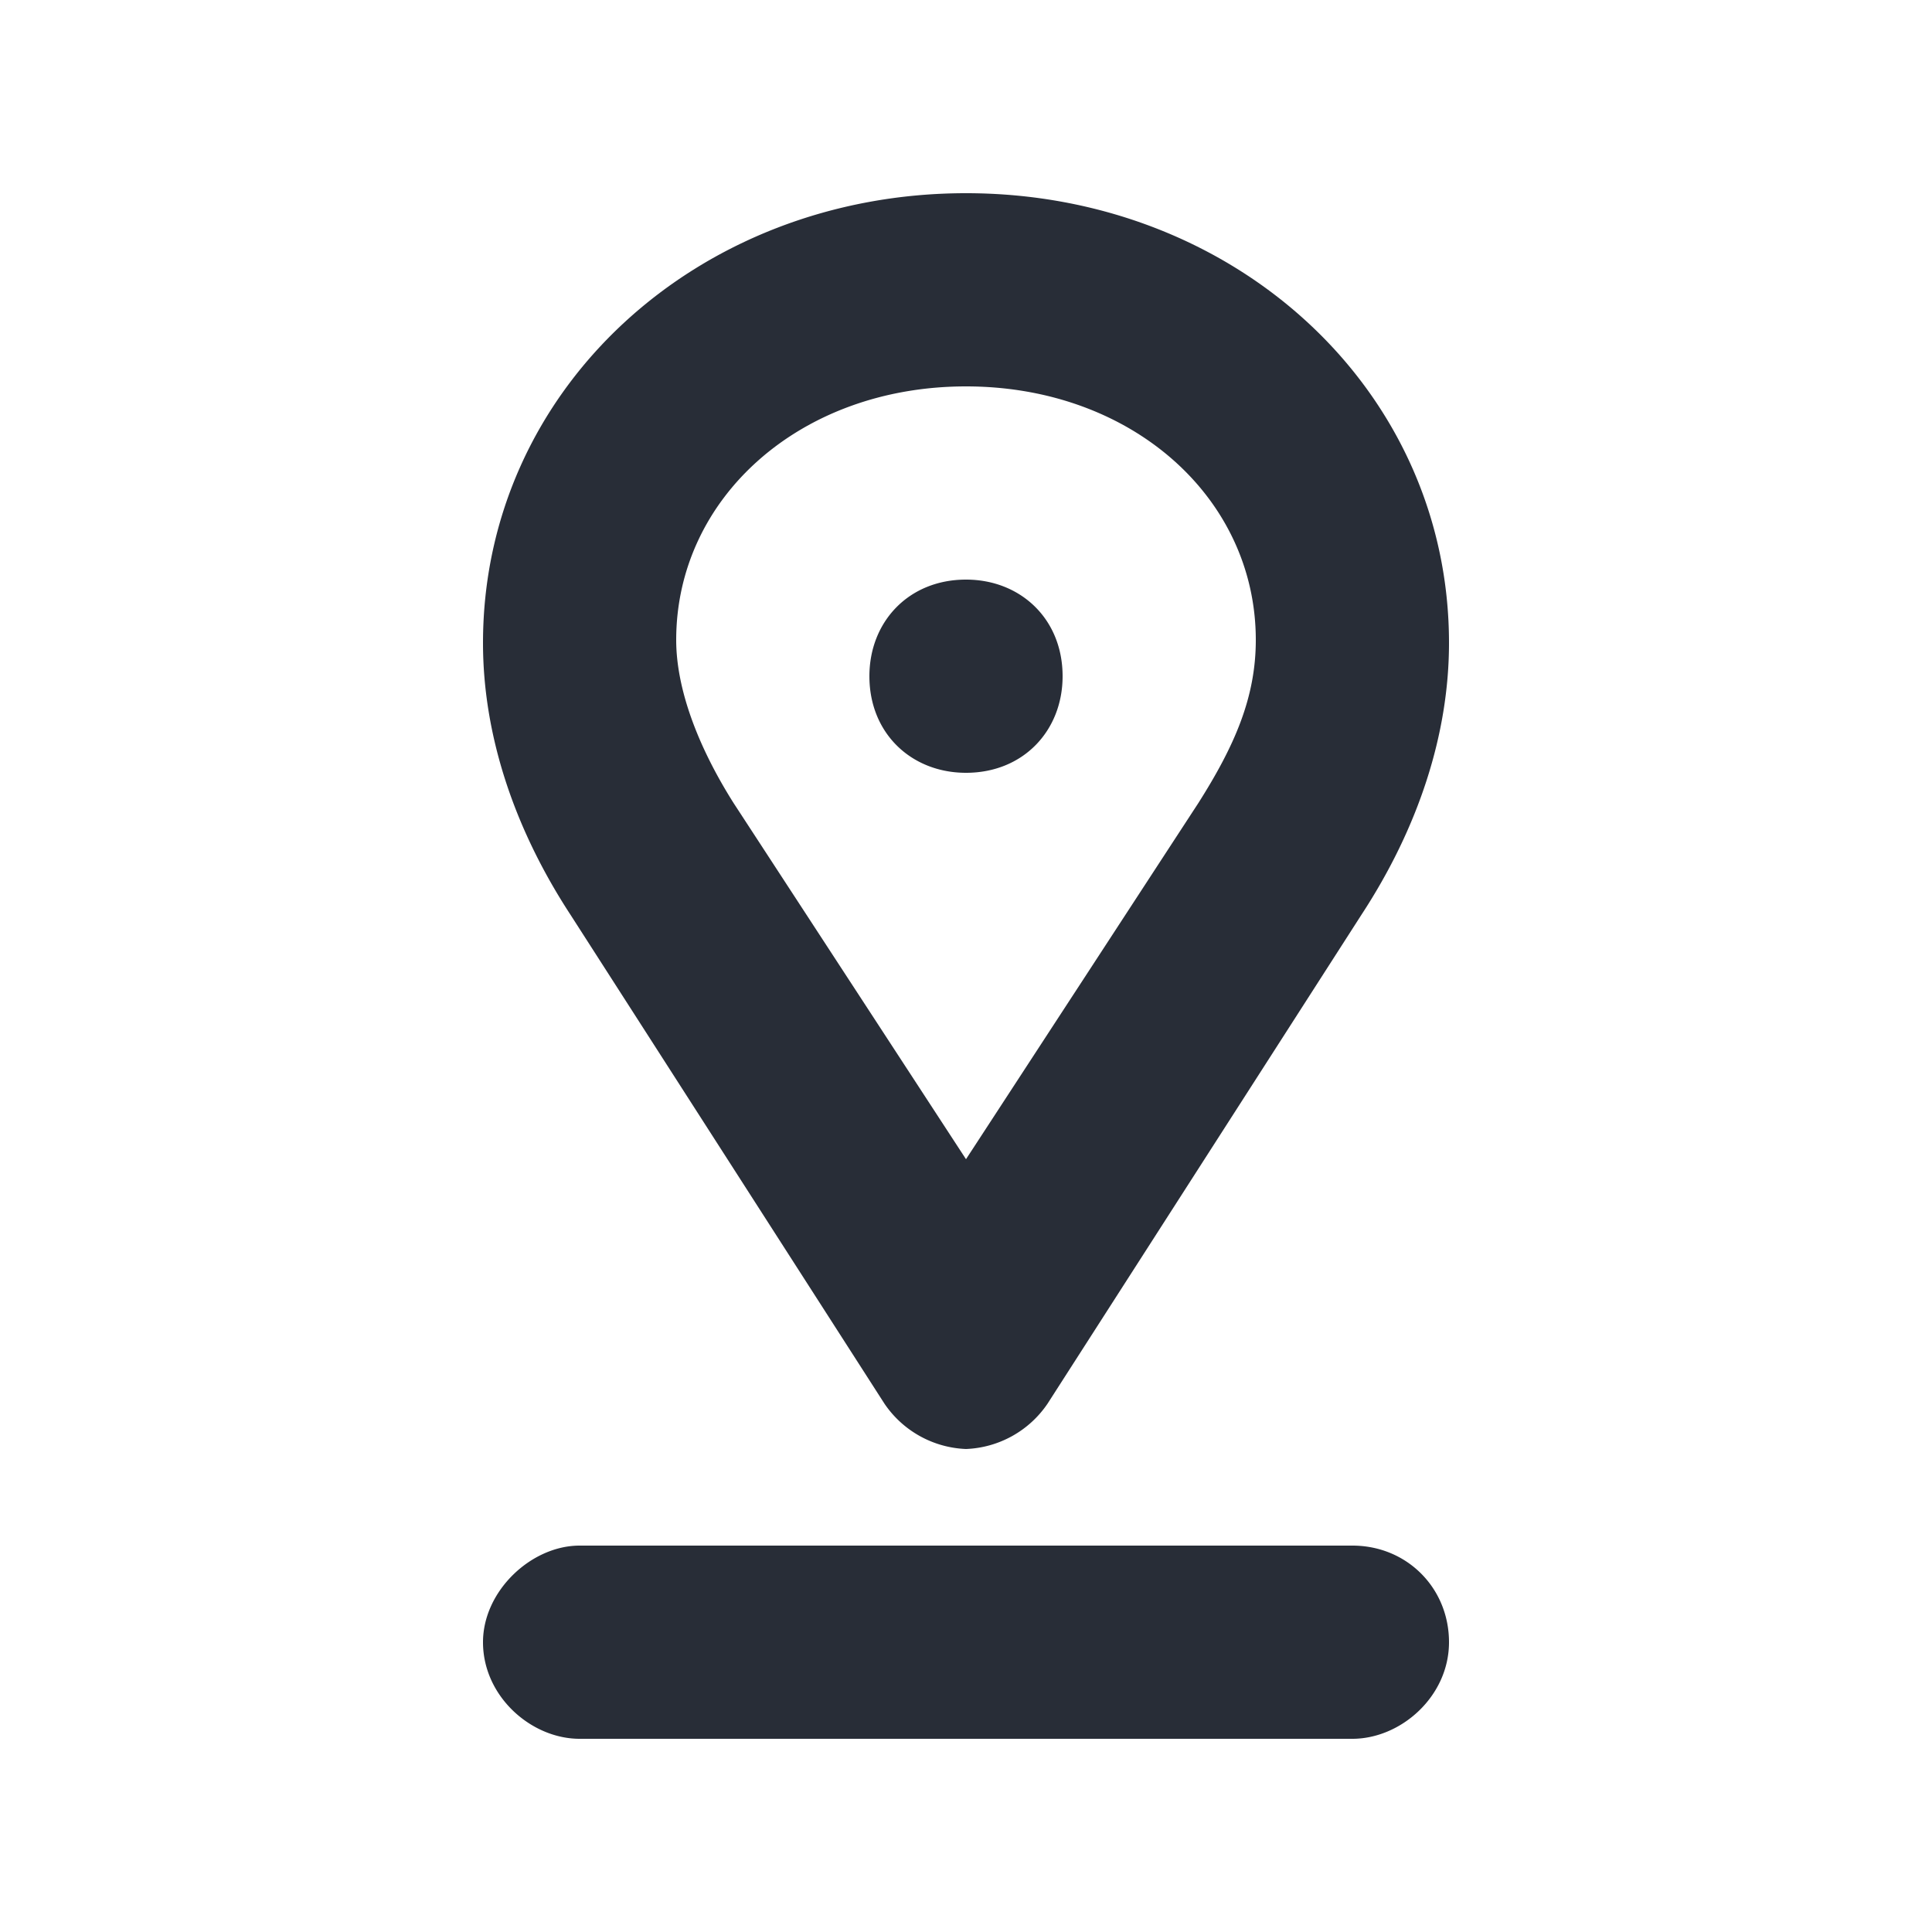 <svg width="20" height="20" xmlns="http://www.w3.org/2000/svg">
    <path d="M5 17c0-.531.5-1 1-1h8c.563 0 1 .438 1 1 0 .563-.5 1-1 1H6c-.5 0-1-.438-1-1zm5-15c2.781 0 5 2.031 5 4.656 0 .938-.313 1.907-.906 2.813l-3.25 5.062A1.07 1.07 0 0 1 10 15a1.07 1.07 0 0 1-.844-.469L5.906 9.47C5.313 8.563 5 7.594 5 6.656 5 4.031 7.219 2 10 2zm0 2C8.281 4 7 5.156 7 6.625c0 .5.219 1.094.594 1.688L10 12l2.406-3.688C12.781 7.72 13 7.22 13 6.625 13 5.156 11.719 4 10 4zM9 7c0-.563.406-1 1-1 .563 0 1 .406 1 1 0 .563-.406 1-1 1-.563 0-1-.406-1-1z" fill="#282D37" fill-rule="evenodd"/>
</svg>